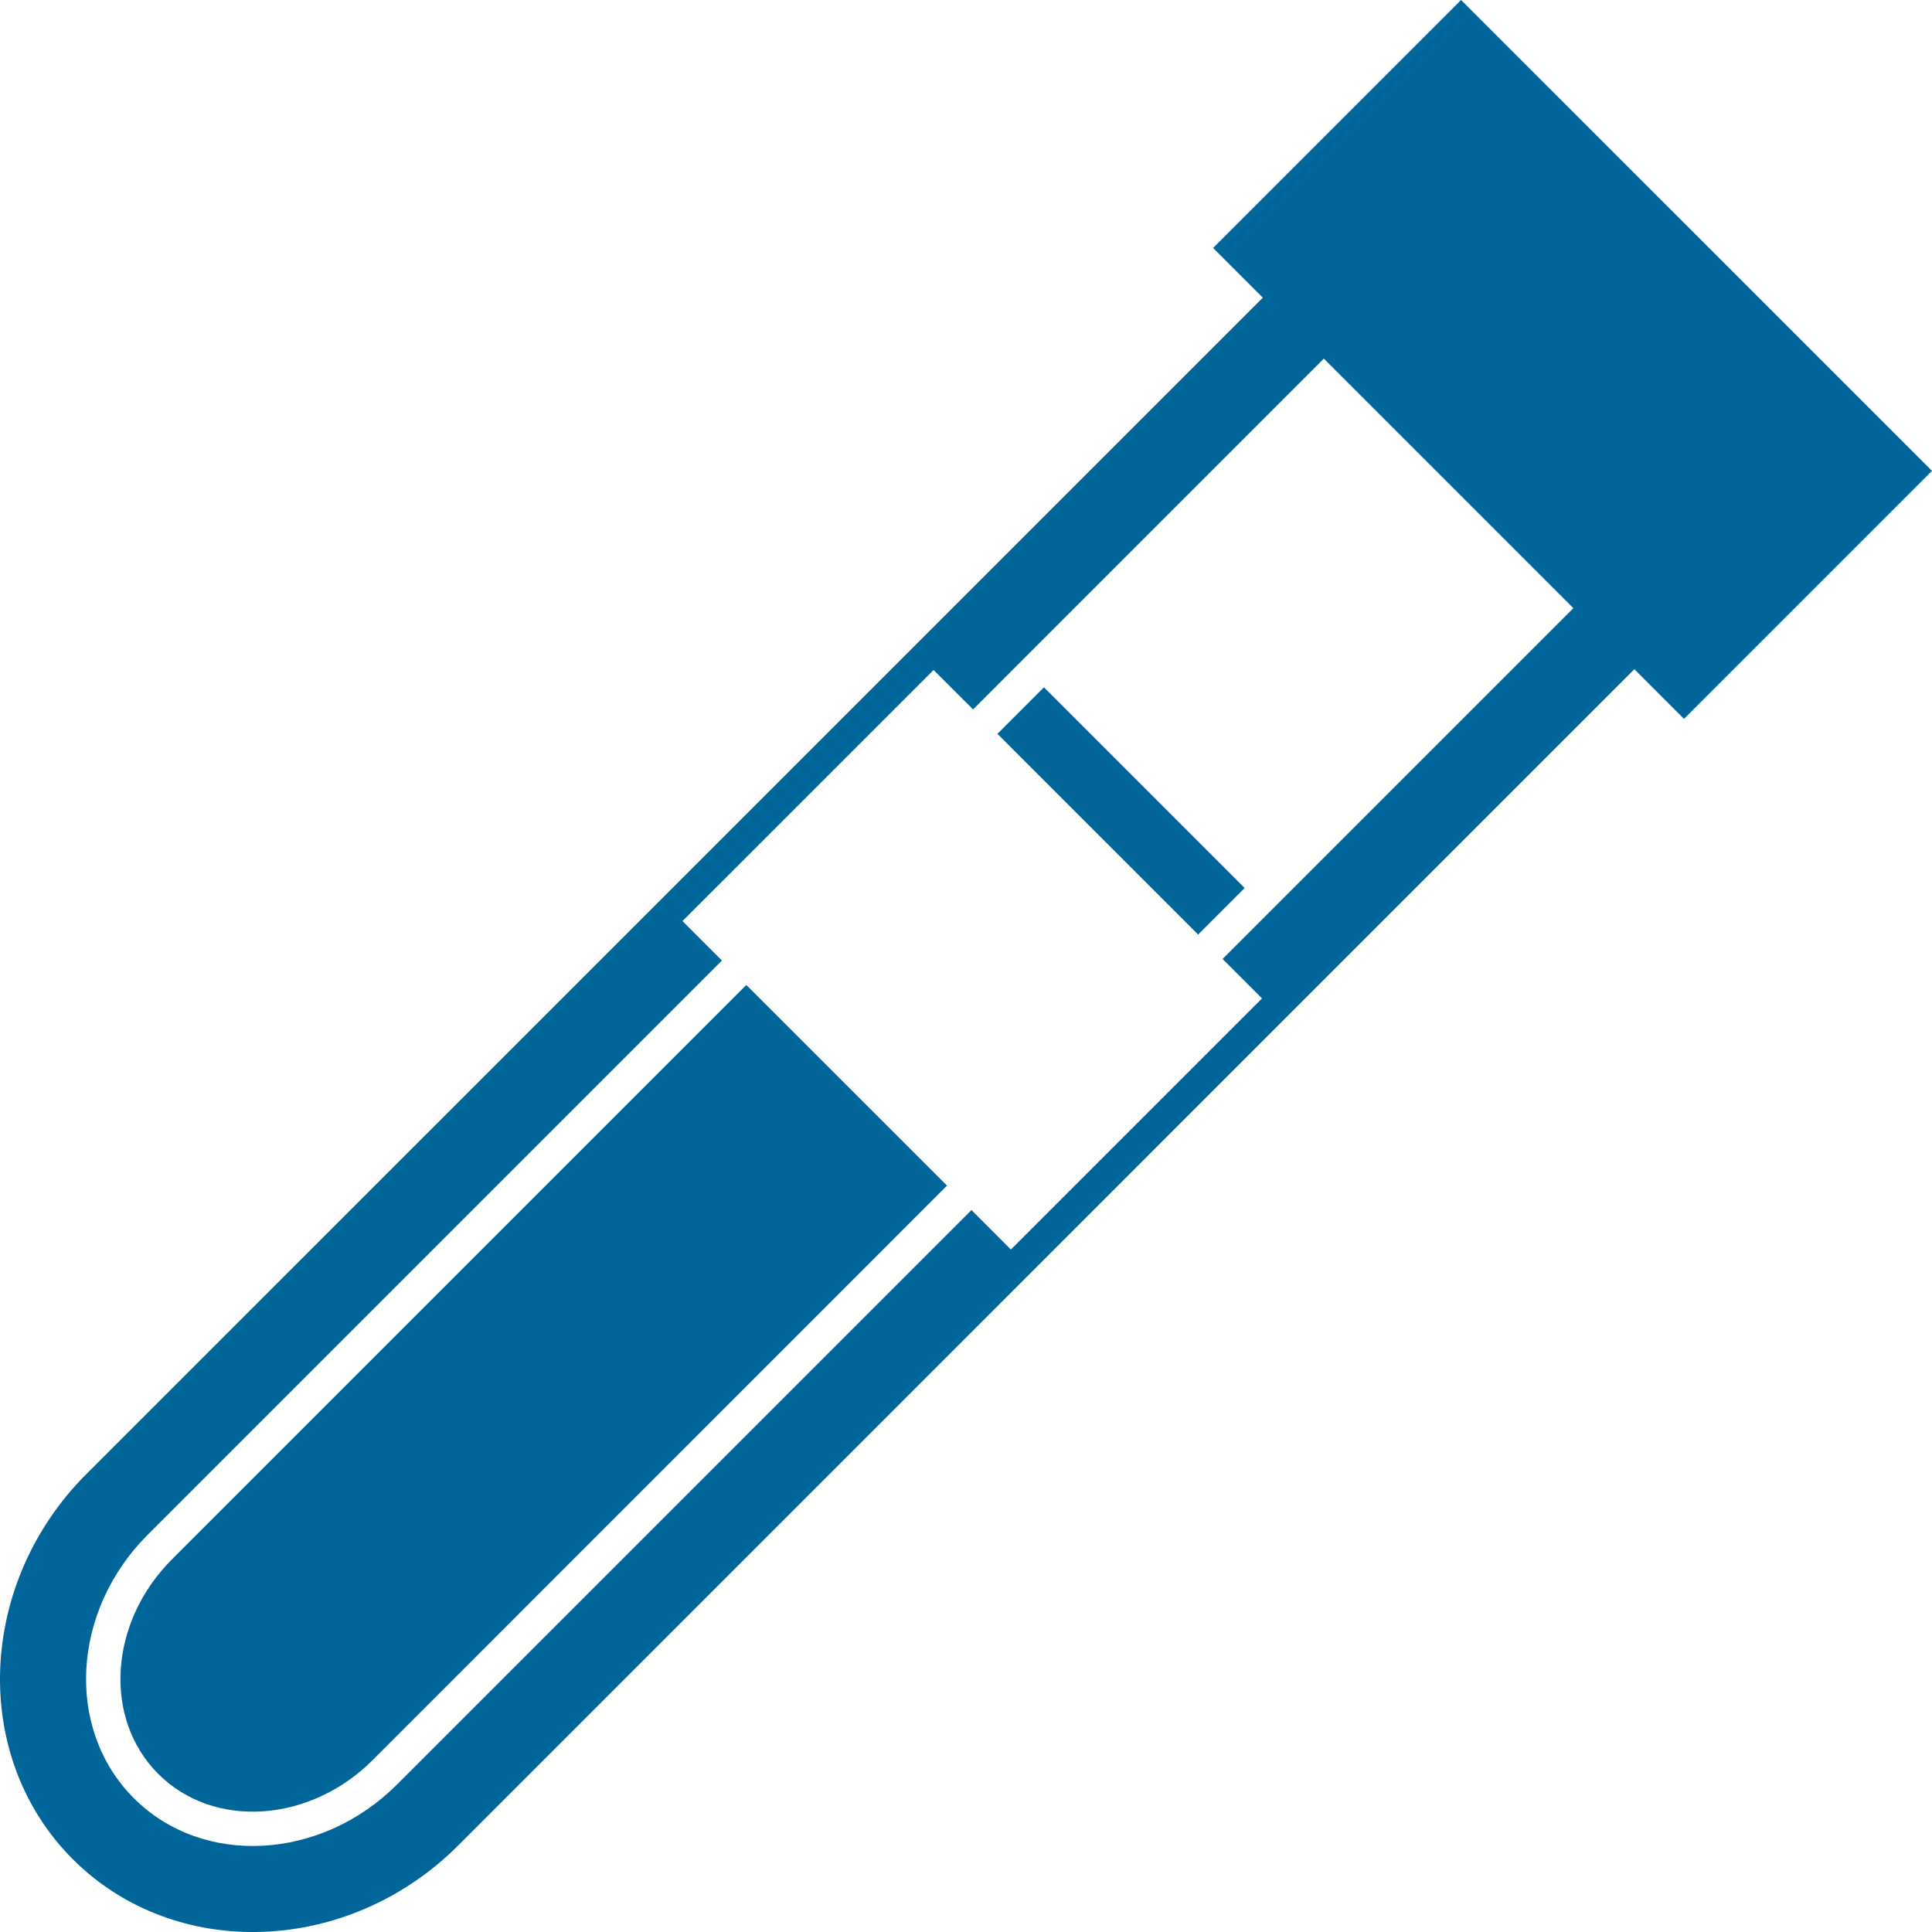 <?xml version="1.0" encoding="UTF-8"?> <svg xmlns="http://www.w3.org/2000/svg" width="144.964" height="144.965" viewBox="0 0 144.964 144.965"><g id="Group_369" data-name="Group 369" transform="translate(-37.444 -9.627)"><path id="Path_1721" data-name="Path 1721" d="M42.908,149.13c7.662,7.668,20.675,7.206,28.912-1.028L160.076,59.84l3.723,3.726,18.609-18.609L147.073,9.627,128.467,28.233l3.729,3.729L43.933,120.219C35.7,128.456,35.239,141.462,42.908,149.13Zm70.386-45.745-2.958-2.964-43.1,43.1c-5.726,5.726-14.589,6.191-19.747,1.034s-4.7-14.026,1.022-19.755l43.1-43.1-2.958-2.962L107.493,59.9l2.964,2.958,5.318-5.323,21-21L155.5,55.26l-21,21-5.323,5.323,2.961,2.958Z" fill="#069"></path><path id="Path_1722" data-name="Path 1722" d="M123.038,217.465,107.98,202.41l-43.1,43.1c-4.719,4.719-5.178,11.934-1.026,16.093s11.365,3.684,16.089-1.035Z" transform="translate(-14.537 -118.876)" fill="#069"></path><rect id="Rectangle_732" data-name="Rectangle 732" width="4.939" height="21.298" transform="translate(112.284 64.69) rotate(-44.997)" fill="#069"></rect></g></svg> 